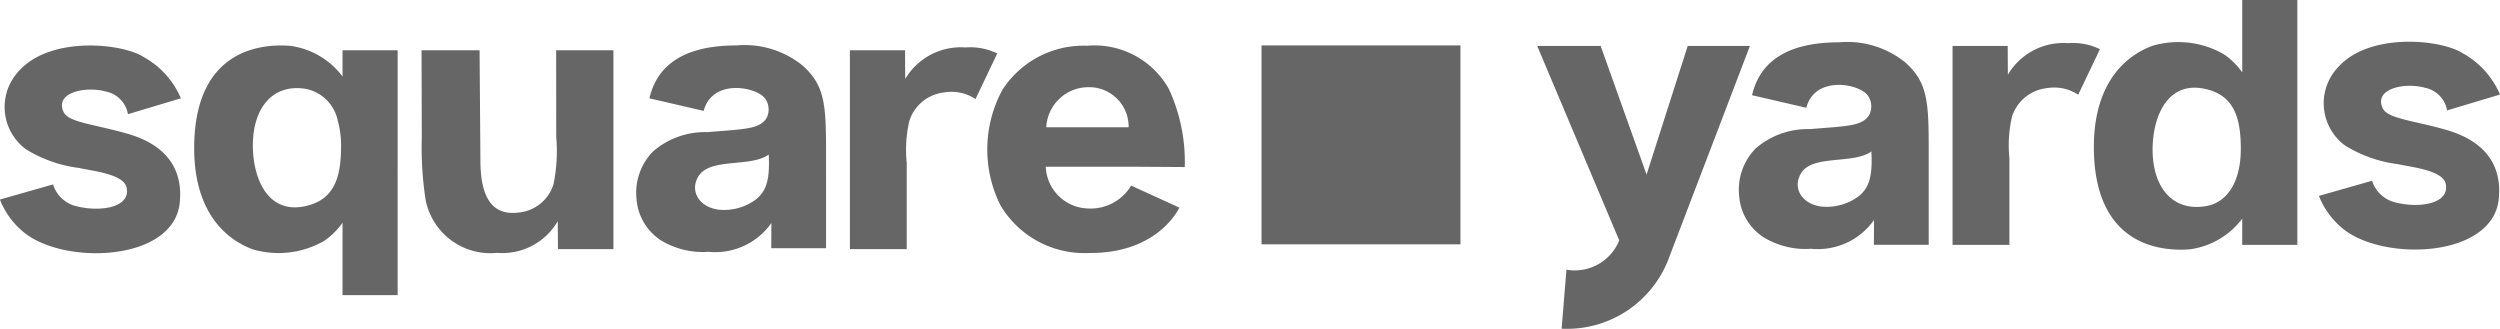 <svg data-name="Group 28289" xmlns="http://www.w3.org/2000/svg" width="132.278" height="17.401" viewBox="0 0 132.278 17.401">
    <path data-name="Rectangle 1" transform="translate(66.749 2.403)" style="fill:#666" d="M0 0h10.525v10.525H0z"/>
    <g data-name="Group 28286">
        <path data-name="Path 1" d="M461.212 338.843c-.306 3.172-6.223 3.347-8.318 1.529a4.2 4.2 0 0 1-1.2-1.678l2.812-.8a1.7 1.7 0 0 0 1.112 1.119c1.274.371 3.029.142 2.776-.964-.165-.719-1.86-.873-2.509-1.026a6.987 6.987 0 0 1-2.805-.984 2.777 2.777 0 0 1-.353-4.174c1.661-1.824 5.419-1.452 6.574-.712a4.525 4.525 0 0 1 1.969 2.184l-2.8.84a1.478 1.478 0 0 0-1.153-1.194c-1.147-.316-2.758.071-2.243 1.1.267.517 1.553.625 3.175 1.075.829.224 3.23.919 2.963 3.685z" transform="translate(-451.699 -328.136)" style="fill:#666"/>
        <path data-name="Path 2" d="M583.448 332.045h3.07l.044 5.763c-.014 2.279.792 2.972 2.006 2.826a2.136 2.136 0 0 0 1.866-1.515 8.765 8.765 0 0 0 .14-2.482l-.005-4.592h3.031v10.524h-2.936l-.009-1.48a3.393 3.393 0 0 1-3.213 1.677 3.493 3.493 0 0 1-3.782-2.818 18.44 18.44 0 0 1-.2-3.271z" transform="translate(-561.143 -329.387)" style="fill:#666"/>
        <path data-name="Path 3" d="M722.334 333.554a2.188 2.188 0 0 0-1.855 1.506 6.7 6.7 0 0 0-.139 2.21v4.577h-3.007v-10.524h2.918l.009 1.52a3.417 3.417 0 0 1 3.193-1.667 3.24 3.24 0 0 1 1.677.319l-1.15 2.41a2.293 2.293 0 0 0-1.646-.351z" transform="translate(-672.364 -328.665)" style="fill:#666"/>
        <path data-name="Path 6" d="M520.226 339.923v3.831h2.916V330.8h-2.916v1.387a4.158 4.158 0 0 0-2.769-1.622c-1.907-.147-5.081.466-5.081 5.418 0 3.3 1.6 4.805 3.123 5.357a4.847 4.847 0 0 0 3.744-.449 3.8 3.8 0 0 0 .983-.968zm-4.745-4.089c0-1.984 1.052-3.3 2.838-2.985a2.16 2.16 0 0 1 1.66 1.7 4.85 4.85 0 0 1 .169 1.317c0 1.708-.38 2.856-1.9 3.183-1.999.434-2.767-1.498-2.767-3.215z" transform="translate(-502.102 -328.14)" style="fill:#666"/>
        <path data-name="Path 8" d="M660.583 335.854c-.008-2.285-.118-3.249-1.24-4.25a4.864 4.864 0 0 0-3.484-1.066c-2.233 0-4.125.661-4.622 2.8l2.872.664c.449-1.724 2.806-1.287 3.259-.64a.994.994 0 0 1 .077 1c-.36.612-1.141.6-3.143.764a4.212 4.212 0 0 0-2.866 1.016 3.122 3.122 0 0 0-.878 2.547 2.852 2.852 0 0 0 1.255 2.14 4.252 4.252 0 0 0 2.548.63 3.634 3.634 0 0 0 3.33-1.523l-.007 1.33h2.9zm-3.682 2.811a2.822 2.822 0 0 1-2.039.559c-.978-.143-1.5-.958-1.042-1.743.6-1.028 2.773-.468 3.731-1.169.061 1.244-.09 1.894-.651 2.353z" transform="translate(-616.876 -328.135)" style="fill:#666"/>
        <path data-name="Path 10" d="M767.9 337.037h-4.571a2.3 2.3 0 0 0 2.2 2.208 2.507 2.507 0 0 0 2.319-1.208l2.548 1.164s-1.083 2.424-4.749 2.4a5.162 5.162 0 0 1-4.723-2.536 6.613 6.613 0 0 1 .118-6.108 5.114 5.114 0 0 1 4.47-2.321 4.509 4.509 0 0 1 4.334 2.295 9.208 9.208 0 0 1 .838 4.124zm-.186-2.088a2.089 2.089 0 0 0-2.165-2.119 2.232 2.232 0 0 0-2.194 2.119z" transform="translate(-707.996 -328.216)" style="fill:#666"/>
    </g>
    <g data-name="Group 28285">
        <path data-name="Path 4" d="M586.573 424.436a2.188 2.188 0 0 0-1.855 1.506 6.7 6.7 0 0 0-.139 2.21v4.577h-3.008v-10.524h2.918l.009 1.52a3.418 3.418 0 0 1 3.194-1.667 3.24 3.24 0 0 1 1.677.319l-1.15 2.41a2.294 2.294 0 0 0-1.646-.351z" transform="translate(-478.259 -419.774)" style="fill:#666"/>
        <path data-name="Path 5" d="M705.589 429.92c-.305 3.172-6.223 3.347-8.318 1.529a4.2 4.2 0 0 1-1.2-1.678l2.813-.8a1.7 1.7 0 0 0 1.116 1.114c1.274.371 3.029.142 2.776-.964-.165-.719-1.86-.873-2.509-1.026a6.989 6.989 0 0 1-2.805-.984 2.776 2.776 0 0 1-.353-4.174c1.661-1.824 5.419-1.452 6.574-.712a4.527 4.527 0 0 1 1.969 2.184l-2.8.84a1.478 1.478 0 0 0-1.152-1.194c-1.147-.317-2.758.071-2.243 1.1.267.518 1.553.626 3.175 1.075.823.229 3.224.924 2.957 3.69z" transform="translate(-573.374 -419.407)" style="fill:#666"/>
        <path data-name="Path 7" d="M632.576 411.432a4.846 4.846 0 0 0-3.744-.448c-1.527.552-3.123 2.062-3.123 5.357 0 4.952 3.175 5.565 5.081 5.418a4.158 4.158 0 0 0 2.769-1.622v1.387h2.916v-12.956h-2.915v3.83a3.8 3.8 0 0 0-.984-.966zm-.992 1.838c1.518.328 1.9 1.475 1.9 3.183 0 1.536-.587 2.8-1.829 3.019-1.786.31-2.838-1-2.838-2.985-.002-1.716.766-3.649 2.767-3.217z" transform="translate(-514.92 -408.568)" style="fill:#666"/>
        <path data-name="Path 9" d="M524.822 427.1c-.008-2.285-.118-3.249-1.24-4.25a4.865 4.865 0 0 0-3.485-1.066c-2.233 0-4.124.661-4.622 2.8l2.872.664c.449-1.725 2.806-1.287 3.259-.64a1 1 0 0 1 .077 1.005c-.36.612-1.141.6-3.143.764a4.212 4.212 0 0 0-2.866 1.016 3.121 3.121 0 0 0-.878 2.547 2.851 2.851 0 0 0 1.255 2.139 4.253 4.253 0 0 0 2.548.63 3.634 3.634 0 0 0 3.33-1.524l-.007 1.313h2.9zm-3.682 2.811a2.822 2.822 0 0 1-2.039.559c-.978-.143-1.5-.958-1.042-1.743.6-1.028 2.774-.468 3.731-1.169.062 1.242-.09 1.894-.65 2.353z" transform="translate(-422.772 -419.546)" style="fill:#666"/>
        <path data-name="Path 11" d="m459.709 422.926-2.177 6.807-2.43-6.807h-3.356l4.339 10.288a2.537 2.537 0 0 1-2.792 1.55l-.256 3.123a5.753 5.753 0 0 0 5.671-3.726L463 422.926z" transform="translate(-370.41 -420.495)" style="fill:#666"/>
    </g>
</svg>
